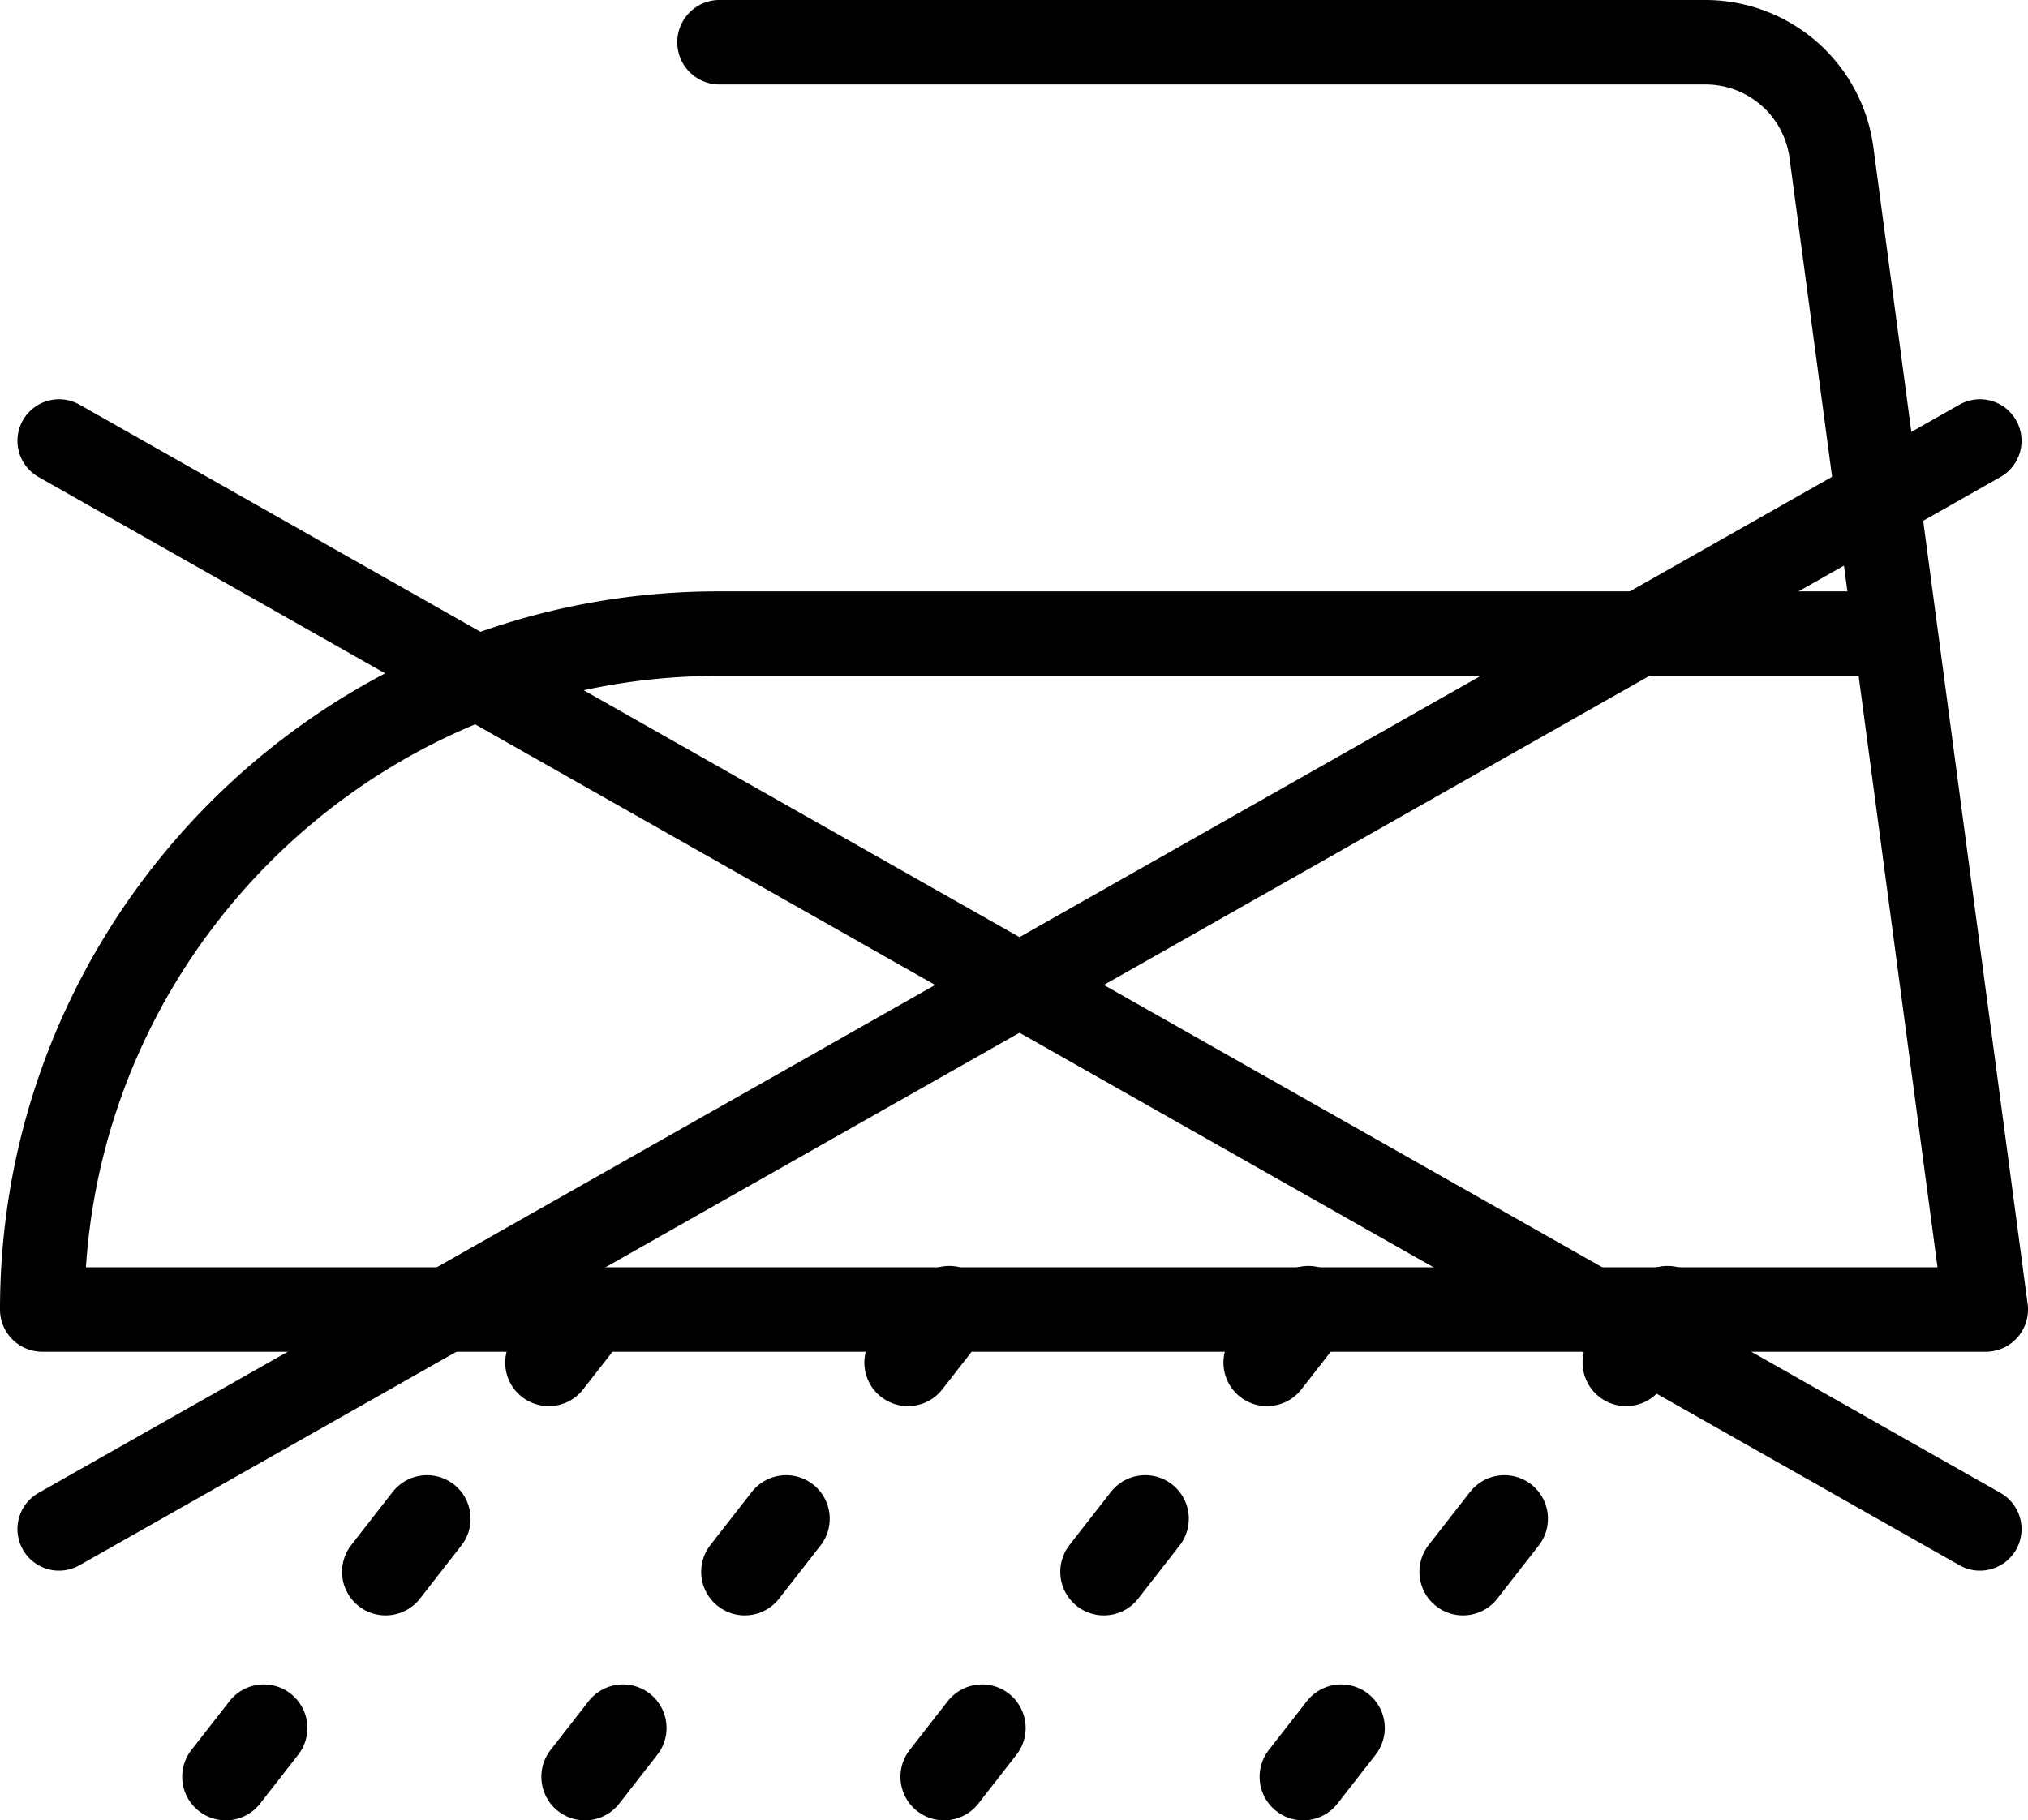<svg xmlns="http://www.w3.org/2000/svg" viewBox="0 0 512 459.66"><defs><style>.cls-1,.cls-2{fill:none;stroke:#000;stroke-linecap:round;stroke-miterlimit:10;}.cls-1{stroke-width:21px;}.cls-2{stroke-width:22px;stroke-dasharray:17 50;}</style></defs><title>NO-STEAM</title><g id="Layer_2" data-name="Layer 2"><g id="Capa_1" data-name="Capa 1"><line class="cls-1" x1="14.9" y1="111.31" x2="499.87" y2="386.11"/><line class="cls-1" x1="499.87" y1="111.31" x2="14.9" y2="386.11"/><path d="M511.91,329.26,472.94,37A42.8,42.8,0,0,0,430.65,0H181.33a10.67,10.67,0,0,0,0,21.33H430.65a21.4,21.4,0,0,1,21.14,18.51L466.4,149.33H181.33C81.34,149.33,0,230.68,0,330.67a10.66,10.66,0,0,0,10.67,10.66H501.33a10.67,10.67,0,0,0,10.58-12.07ZM21.69,320c5.51-83.27,75-149.33,159.64-149.33H469.24L489.15,320Z"/><line class="cls-2" x1="149" y1="330.66" x2="57" y2="448.66"/><line class="cls-2" x1="239.67" y1="330.66" x2="147.67" y2="448.66"/><line class="cls-2" x1="330.33" y1="330.66" x2="238.33" y2="448.66"/><line class="cls-2" x1="421" y1="330.66" x2="329" y2="448.66"/></g></g></svg>